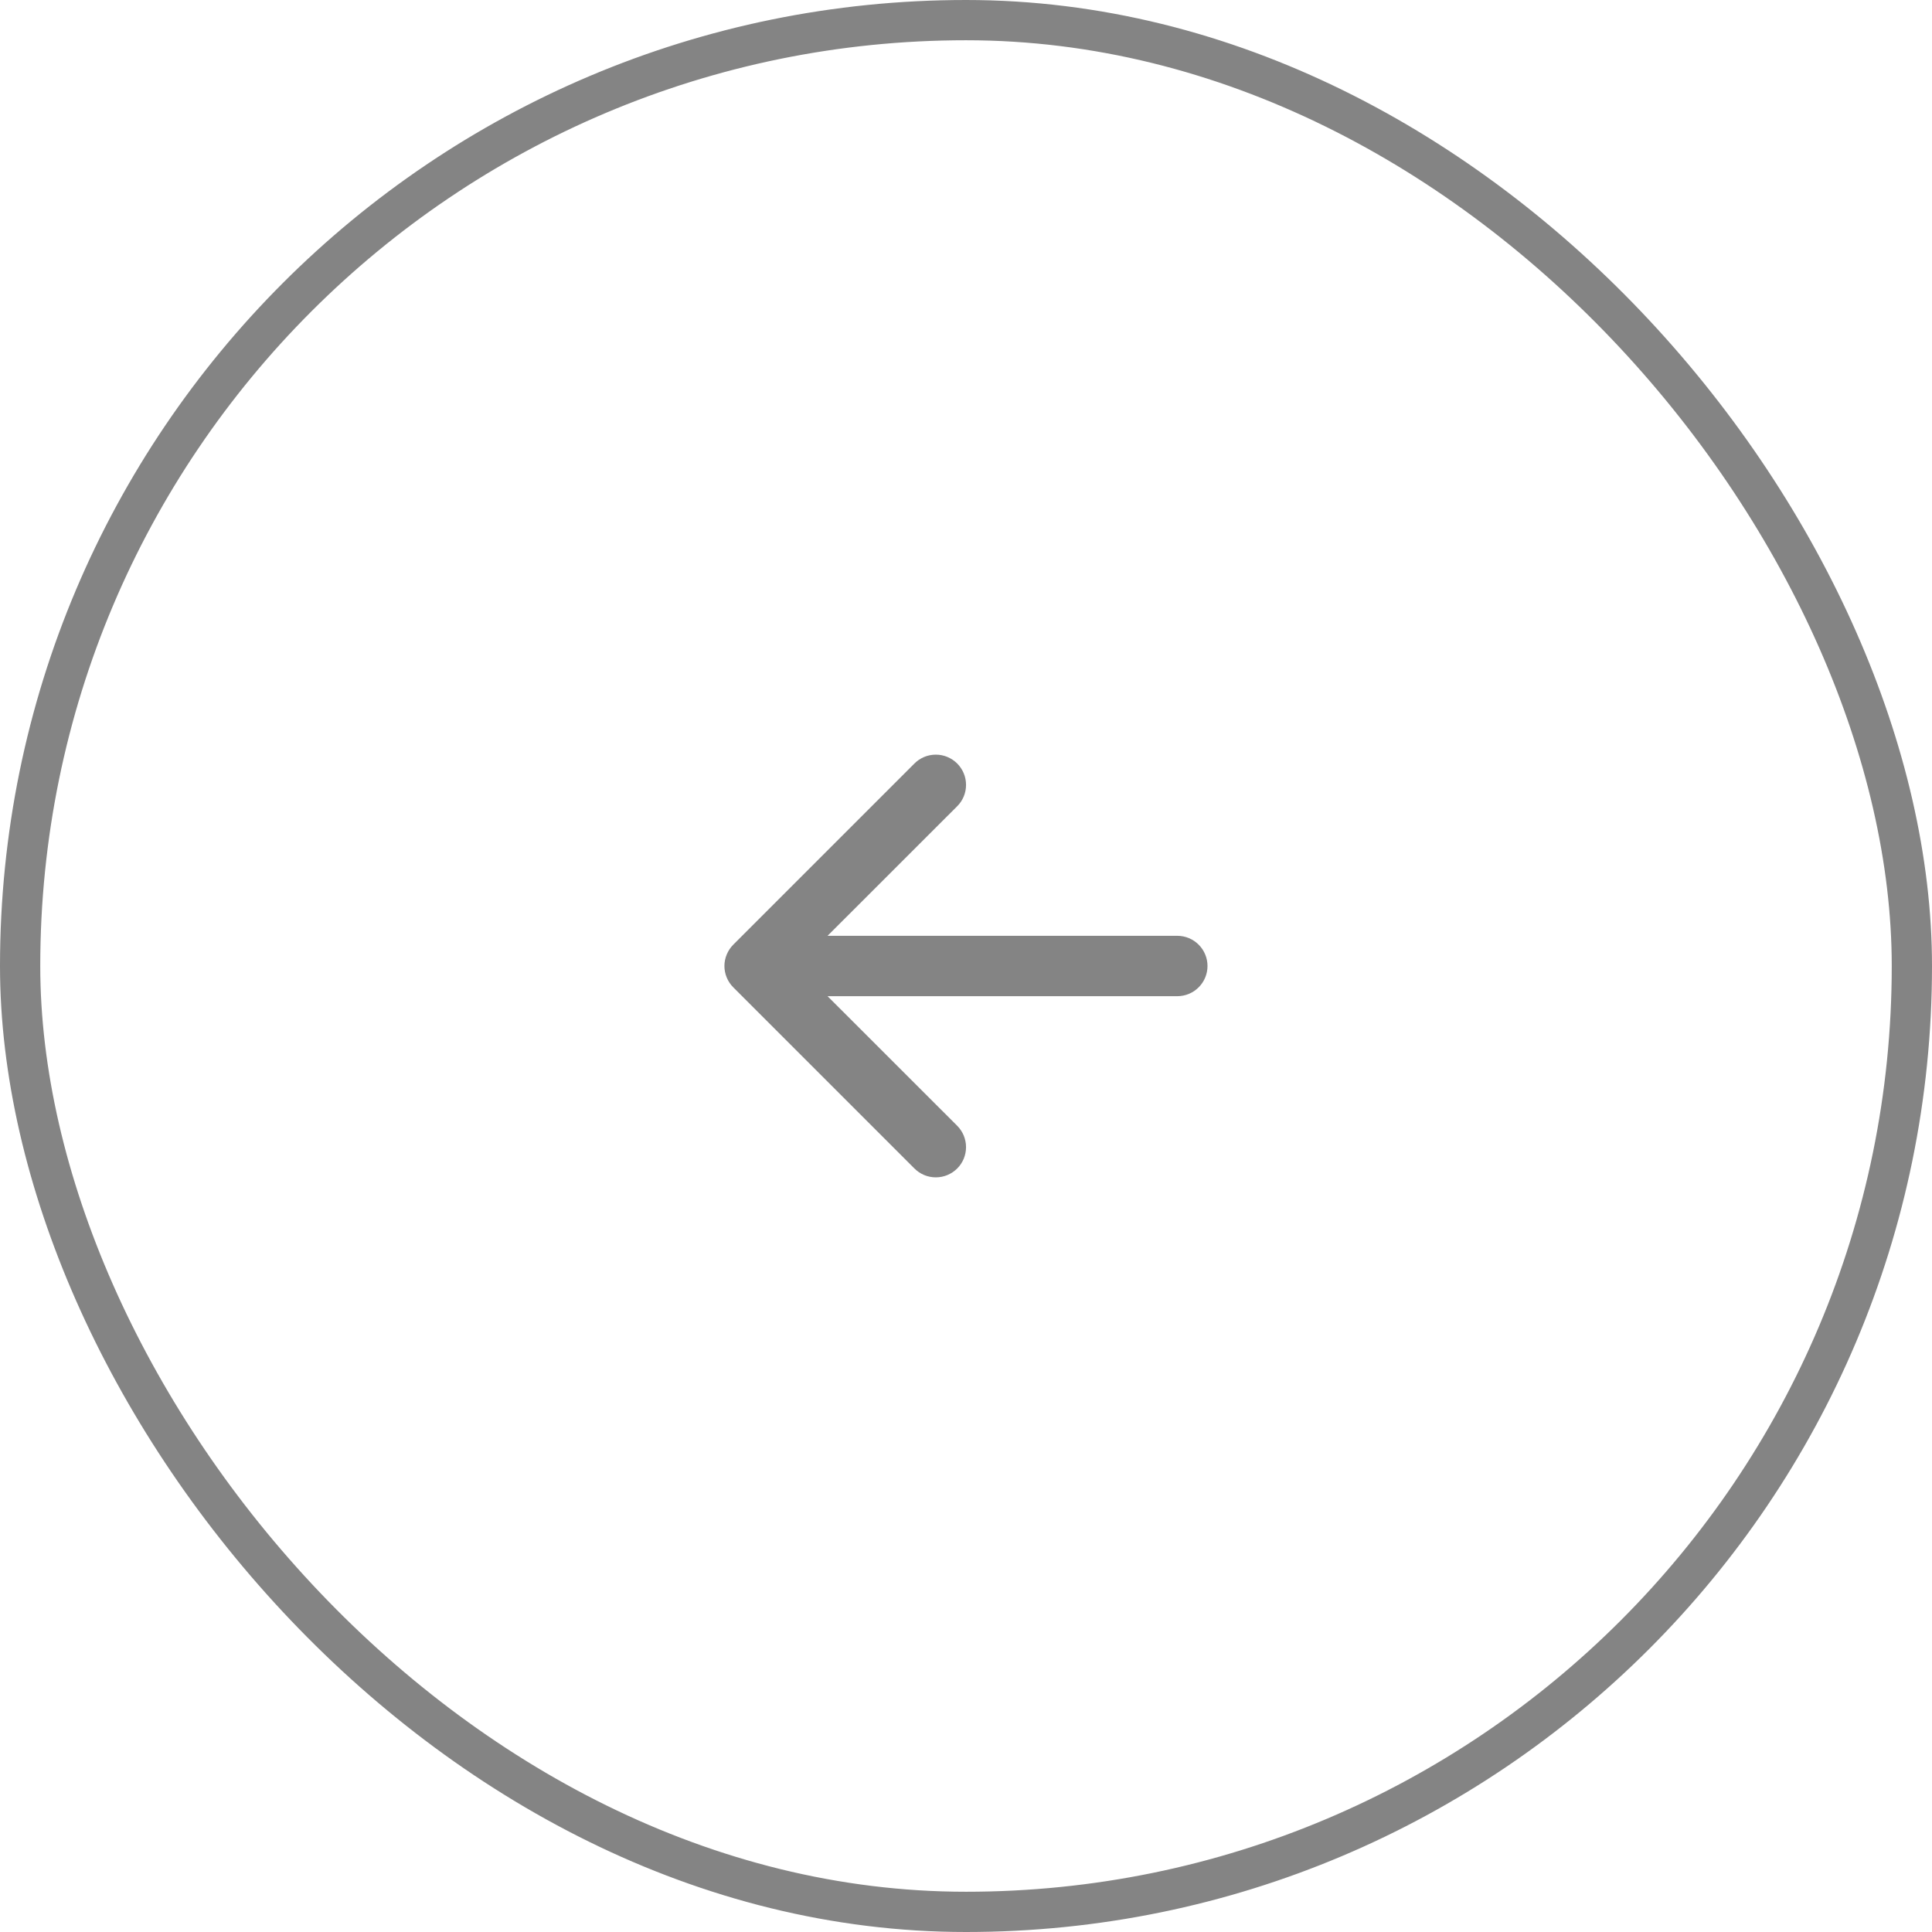 <svg width="48" height="48" viewBox="0 0 48 48" fill="none" xmlns="http://www.w3.org/2000/svg">
<path fill-rule="evenodd" clip-rule="evenodd" d="M23.781 18.969C23.851 19.039 23.906 19.122 23.944 19.213C23.982 19.304 24.001 19.402 24.001 19.5C24.001 19.599 23.982 19.697 23.944 19.788C23.906 19.879 23.851 19.962 23.781 20.031L19.81 24L23.781 27.969C23.851 28.039 23.906 28.122 23.944 28.213C23.981 28.304 24.001 28.402 24.001 28.5C24.001 28.599 23.981 28.697 23.944 28.788C23.906 28.879 23.851 28.962 23.781 29.031C23.711 29.101 23.628 29.156 23.537 29.194C23.446 29.232 23.349 29.251 23.25 29.251C23.151 29.251 23.054 29.232 22.962 29.194C22.871 29.156 22.789 29.101 22.719 29.031L18.219 24.531C18.149 24.462 18.094 24.379 18.056 24.288C18.018 24.197 17.998 24.099 17.998 24C17.998 23.902 18.018 23.804 18.056 23.713C18.094 23.622 18.149 23.539 18.219 23.469L22.719 18.969C22.788 18.899 22.871 18.844 22.962 18.806C23.053 18.768 23.151 18.749 23.25 18.749C23.349 18.749 23.446 18.768 23.537 18.806C23.628 18.844 23.711 18.899 23.781 18.969Z" fill="#848484"/>
<path fill-rule="evenodd" clip-rule="evenodd" d="M18.75 24C18.75 23.801 18.829 23.61 18.97 23.47C19.11 23.329 19.301 23.25 19.5 23.25H29.25C29.449 23.25 29.64 23.329 29.78 23.47C29.921 23.61 30 23.801 30 24C30 24.199 29.921 24.39 29.78 24.53C29.64 24.671 29.449 24.75 29.25 24.75H19.5C19.301 24.75 19.11 24.671 18.97 24.53C18.829 24.39 18.75 24.199 18.75 24Z" fill="#848484"/>
<rect x="0.5" y="0.5" width="47" height="47" rx="23.5" stroke="#848484"/>
</svg>
